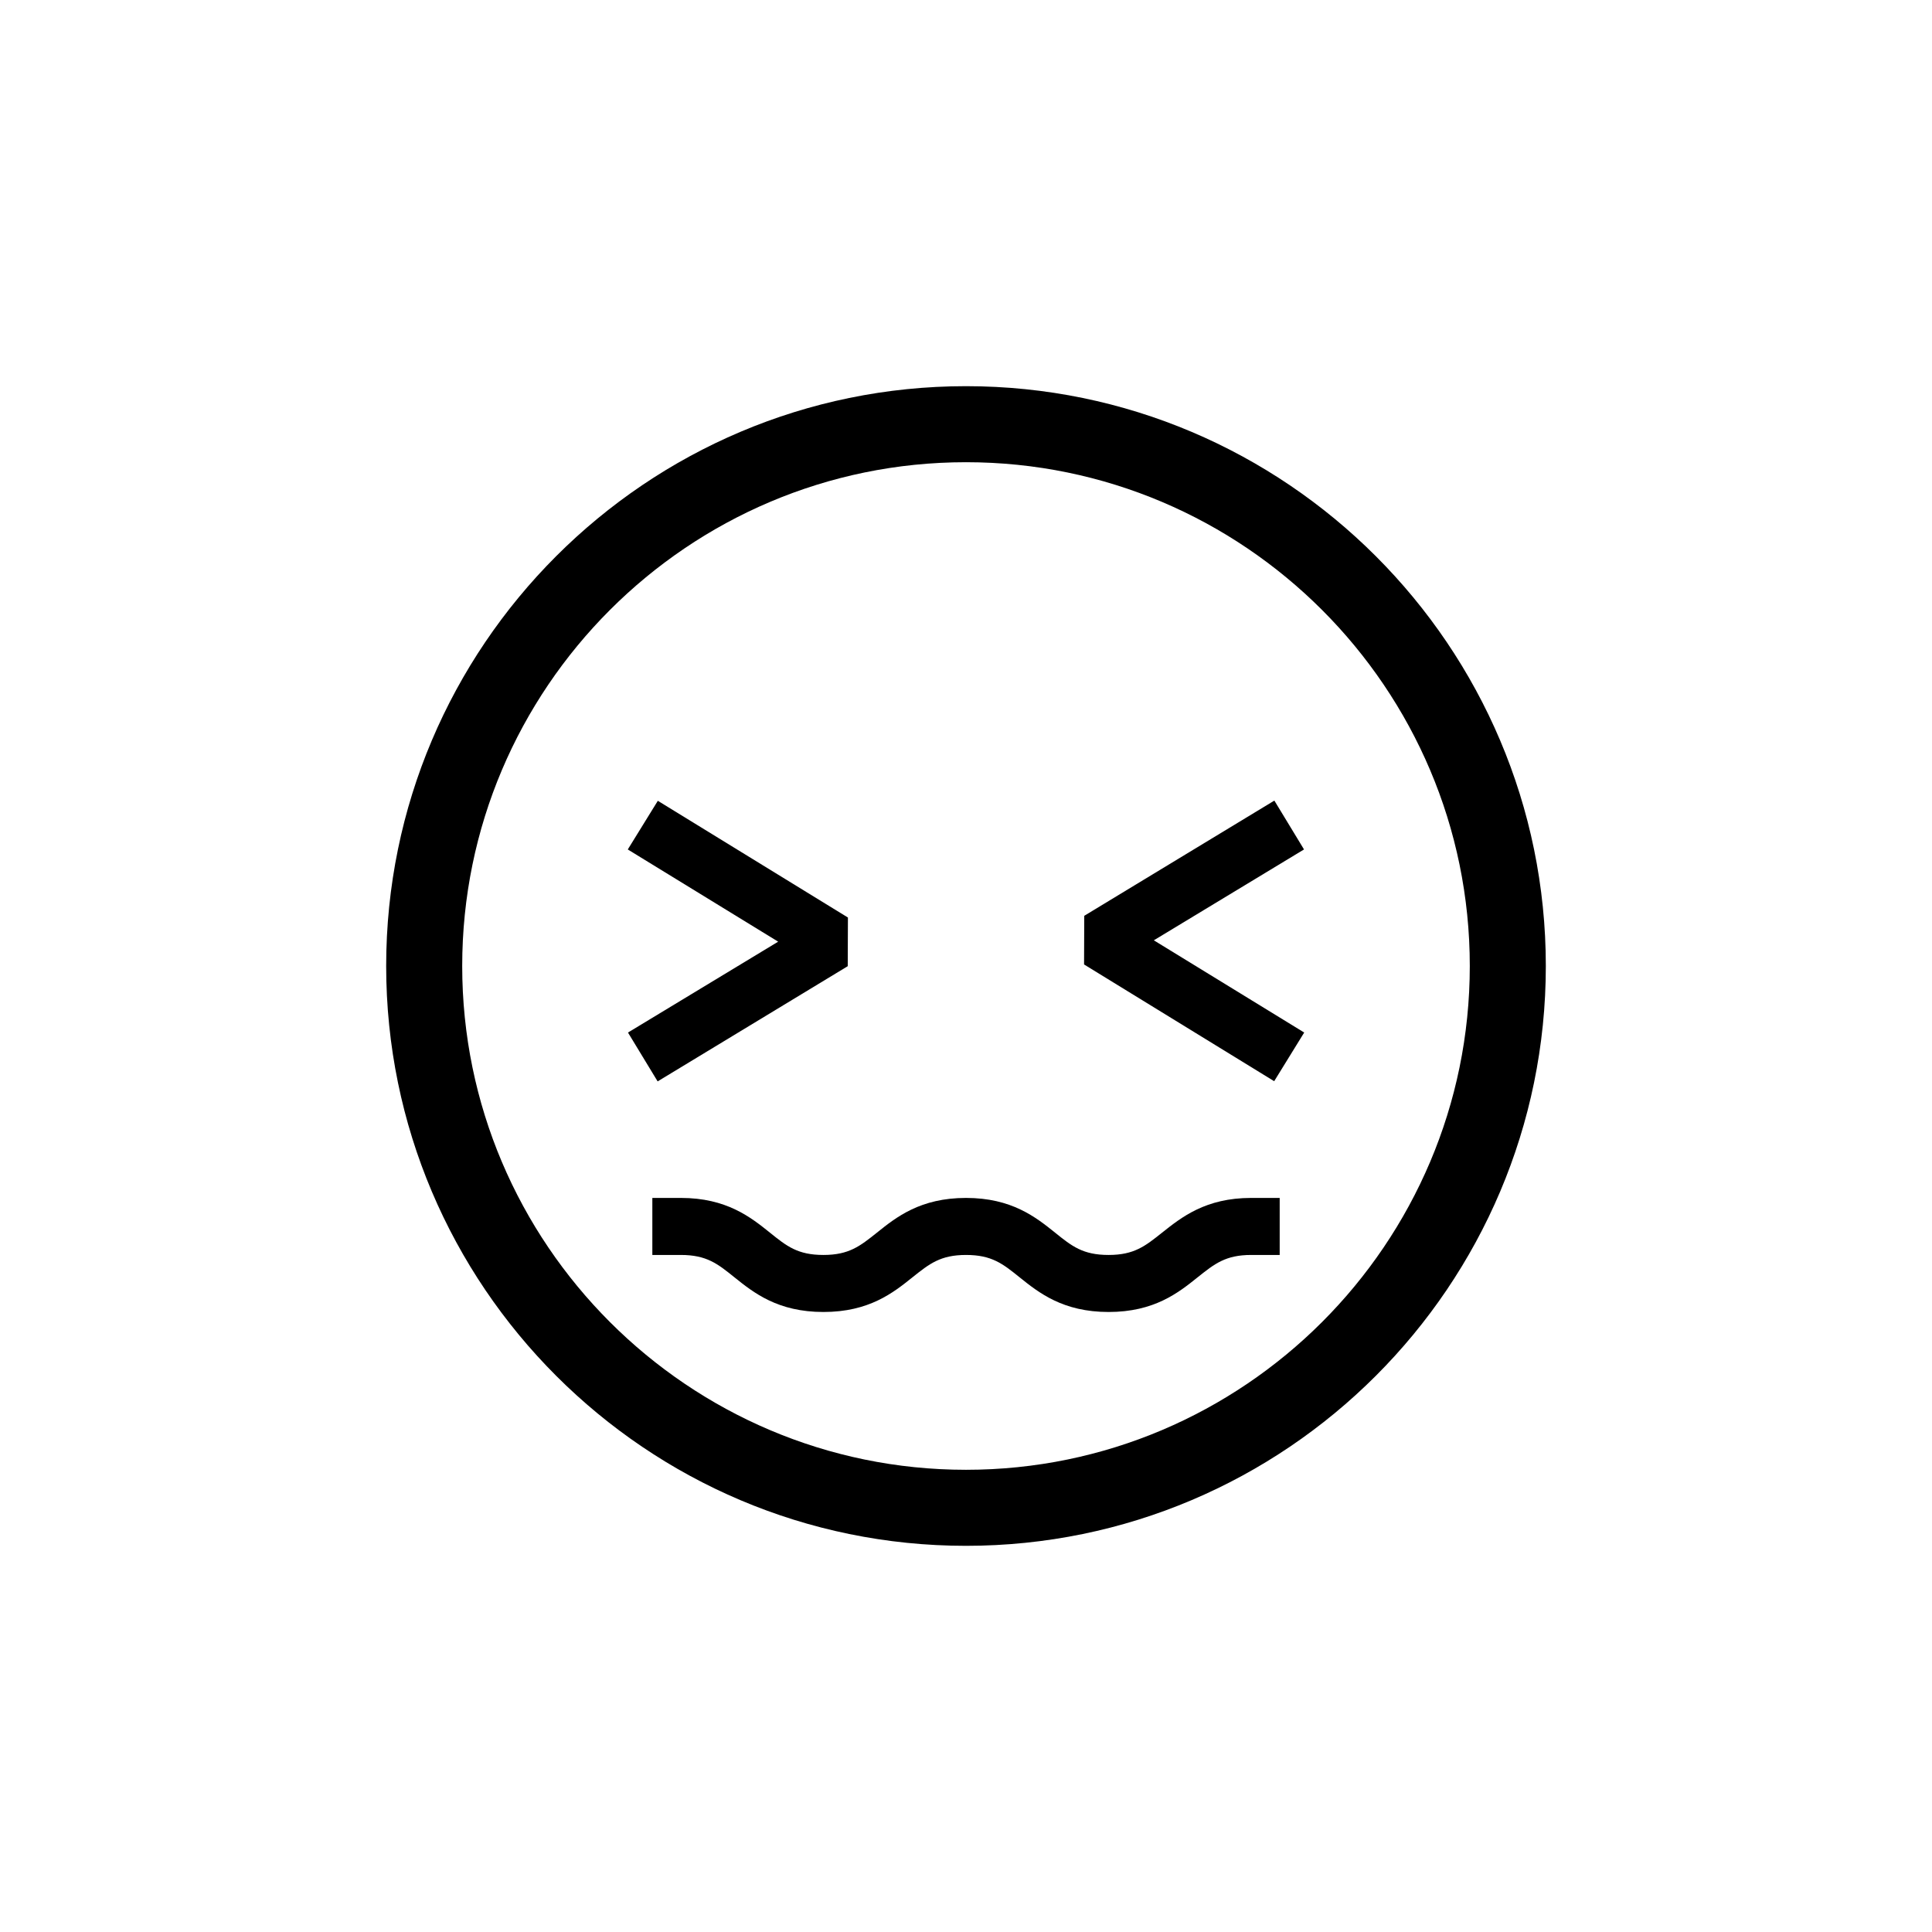 <?xml version="1.0" encoding="UTF-8"?>
<!-- Uploaded to: SVG Repo, www.svgrepo.com, Generator: SVG Repo Mixer Tools -->
<svg fill="#000000" width="800px" height="800px" version="1.1" viewBox="144 144 512 512" xmlns="http://www.w3.org/2000/svg">
 <g>
  <path d="m400 553.66c-84.742 0-153.66-68.922-153.66-153.66-0.004-84.742 68.918-153.66 153.66-153.66 84.738 0 153.66 68.922 153.66 153.66 0 84.738-68.922 153.66-153.66 153.66zm0-287.17c-73.605 0-133.51 59.902-133.51 133.51-0.004 73.609 59.898 133.51 133.51 133.51 73.605 0 133.51-59.902 133.51-133.51 0-73.609-59.902-133.51-133.51-133.51z"/>
  <path d="m437.79 491.69c-12.09 0-18.488-5.09-23.629-9.219-4.434-3.578-7.356-5.894-14.156-5.894s-9.723 2.367-14.156 5.894c-5.141 4.133-11.539 9.219-23.629 9.219s-18.488-5.09-23.629-9.219c-4.434-3.578-7.356-5.894-14.156-5.894h-7.559v-15.113h7.555c12.09 0 18.488 5.09 23.629 9.219 4.434 3.578 7.356 5.894 14.156 5.894 6.801 0 9.723-2.367 14.156-5.894 5.141-4.133 11.539-9.219 23.629-9.219s18.488 5.09 23.629 9.219c4.434 3.578 7.356 5.894 14.156 5.894s9.723-2.367 14.156-5.894c5.141-4.082 11.539-9.219 23.629-9.219h7.559v15.113h-7.555c-6.801 0-9.723 2.367-14.156 5.894-5.141 4.129-11.539 9.219-23.629 9.219z"/>
  <path d="m318.28 430.58-7.859-12.945 39.801-24.082-39.852-24.438 7.961-12.895 50.379 30.934-0.051 12.898z"/>
  <path d="m481.67 430.53-50.383-30.938 0.051-12.895 50.379-30.531 7.859 12.945-39.801 24.082 39.852 24.438z"/>
 </g>
</svg>